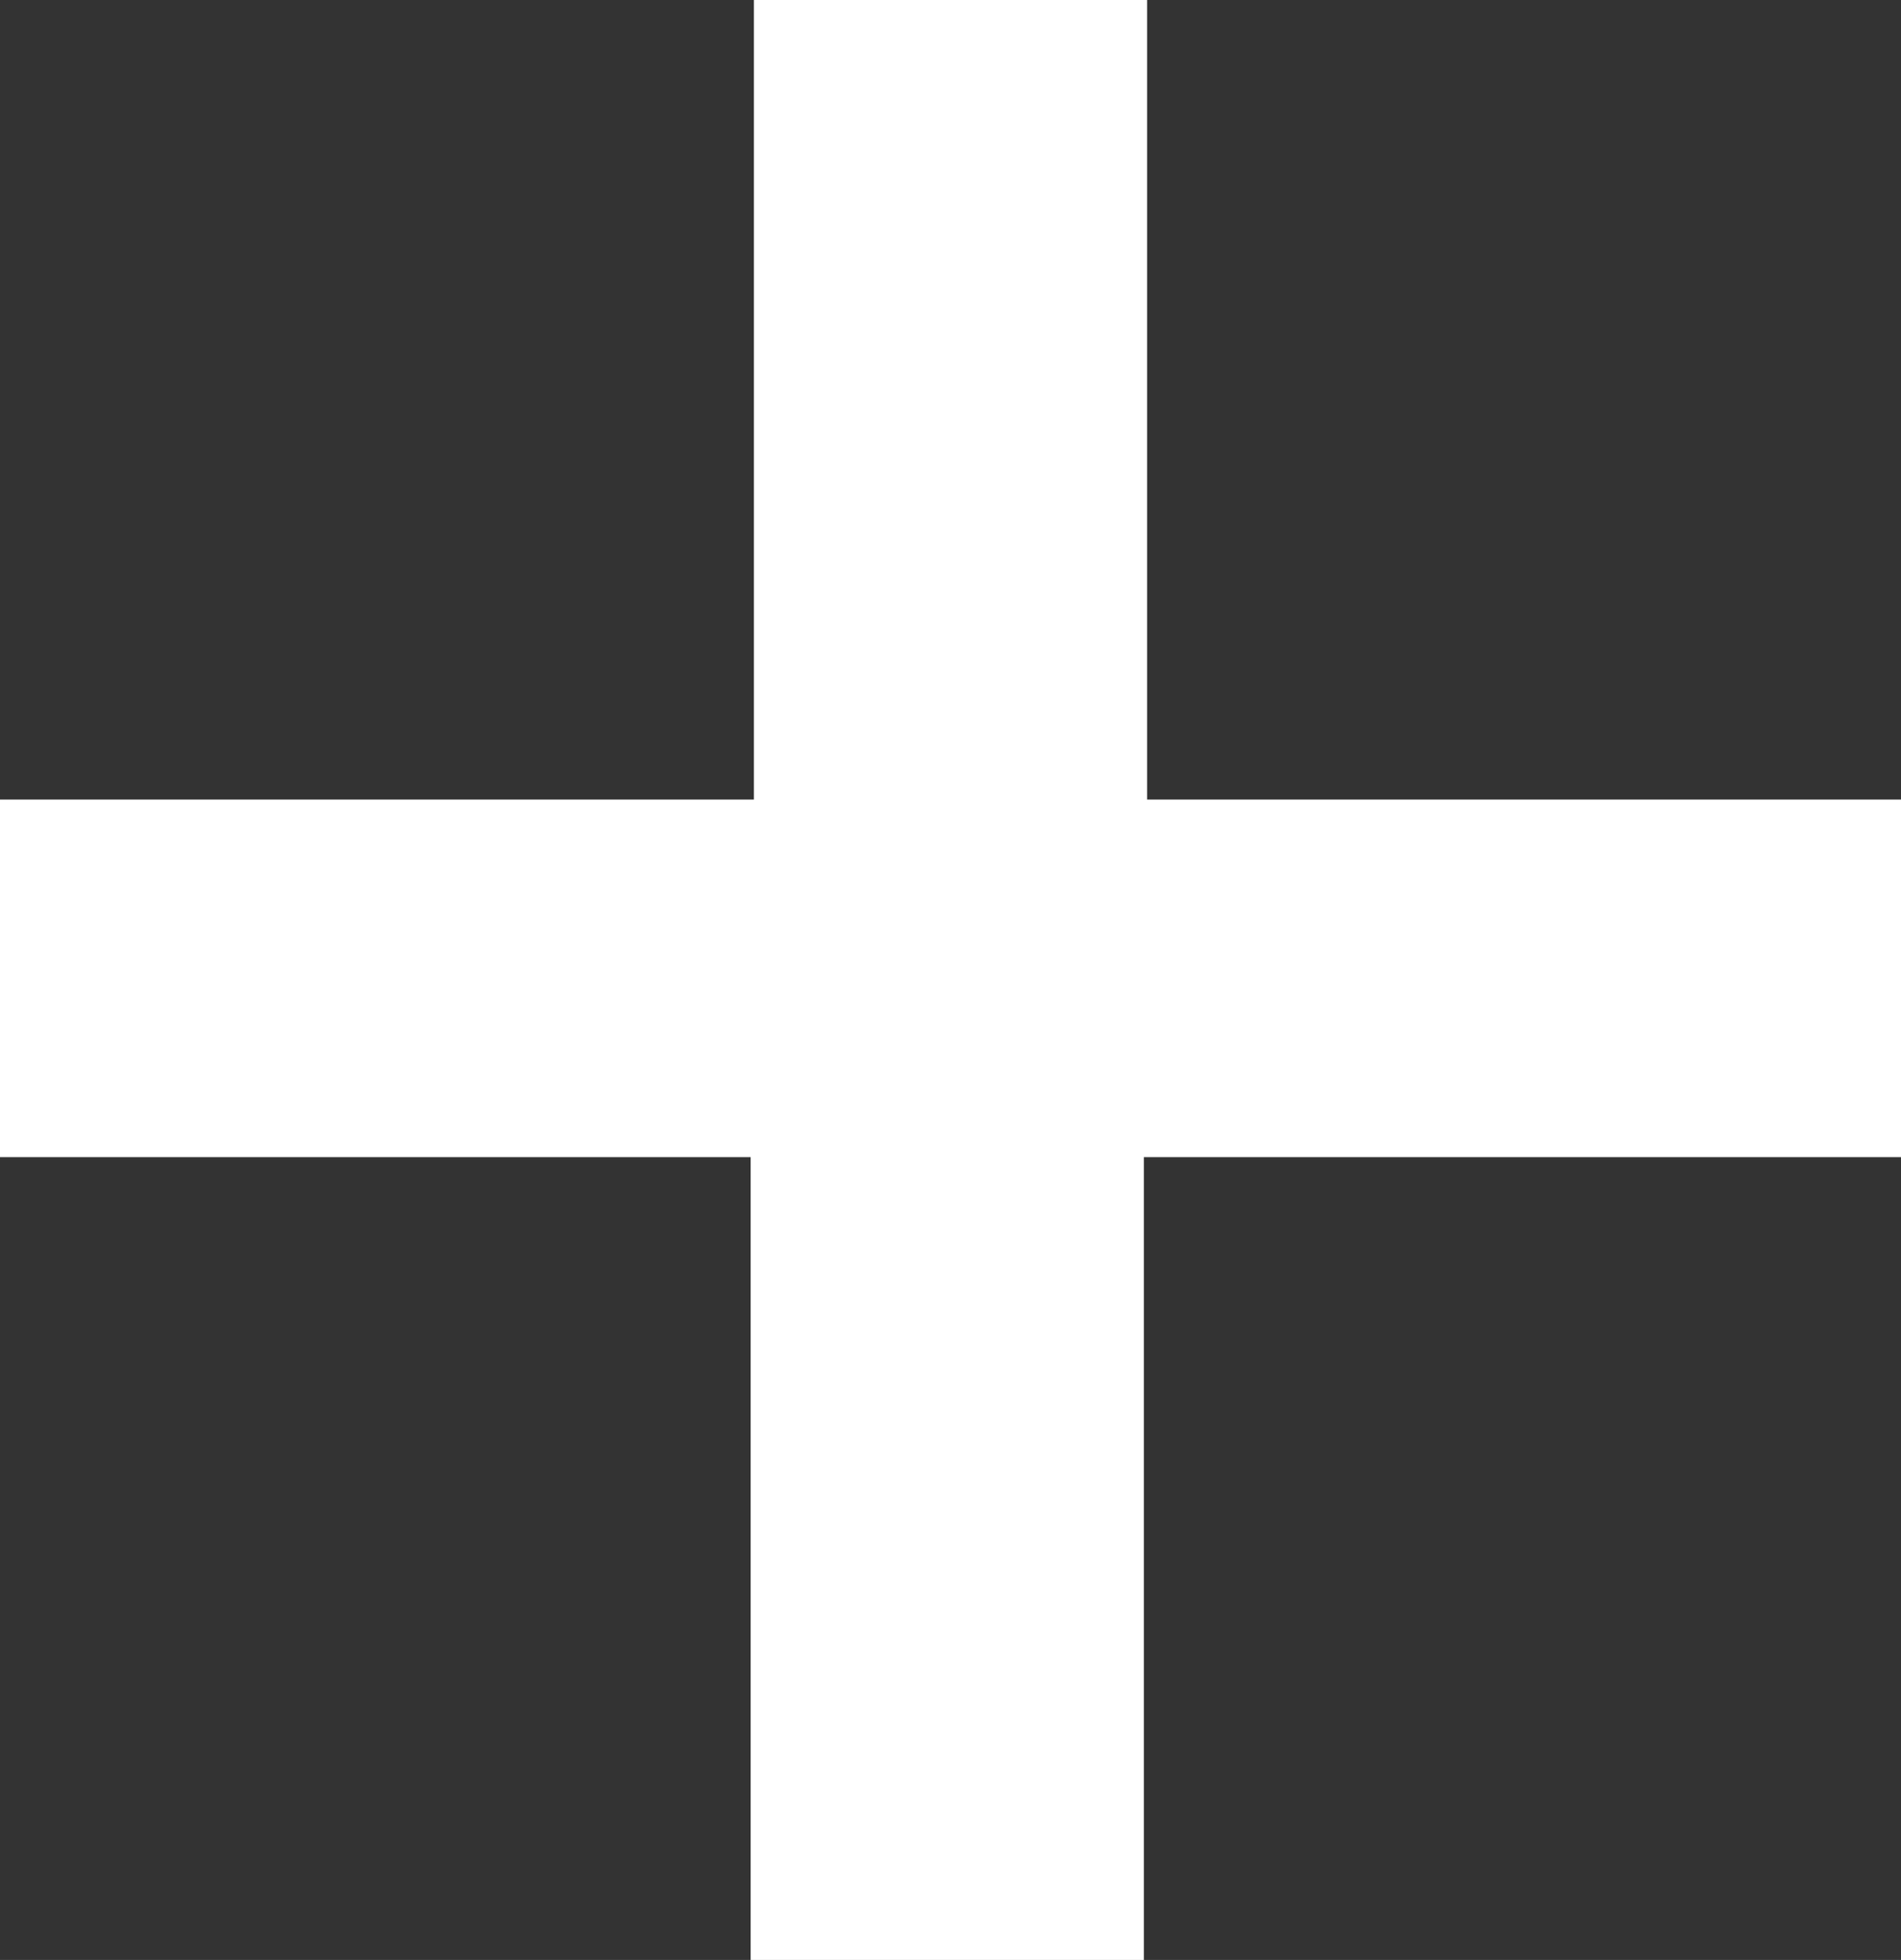 <?xml version="1.0" encoding="UTF-8"?><svg id="Calque_3" xmlns="http://www.w3.org/2000/svg" viewBox="0 0 5.85 6.03"><rect x="0" y="0" width="5.85" height="6.03" fill="#333333" stroke="none"/><defs><style>.cls-1{fill:#fff;stroke-width:0px;}</style></defs><path class="cls-1" d="m5.85,3.56h-2.33v2.47h-1.21v-2.47H0v-1.1h2.32V0h1.21v2.46h2.33v1.1Z"/></svg>
